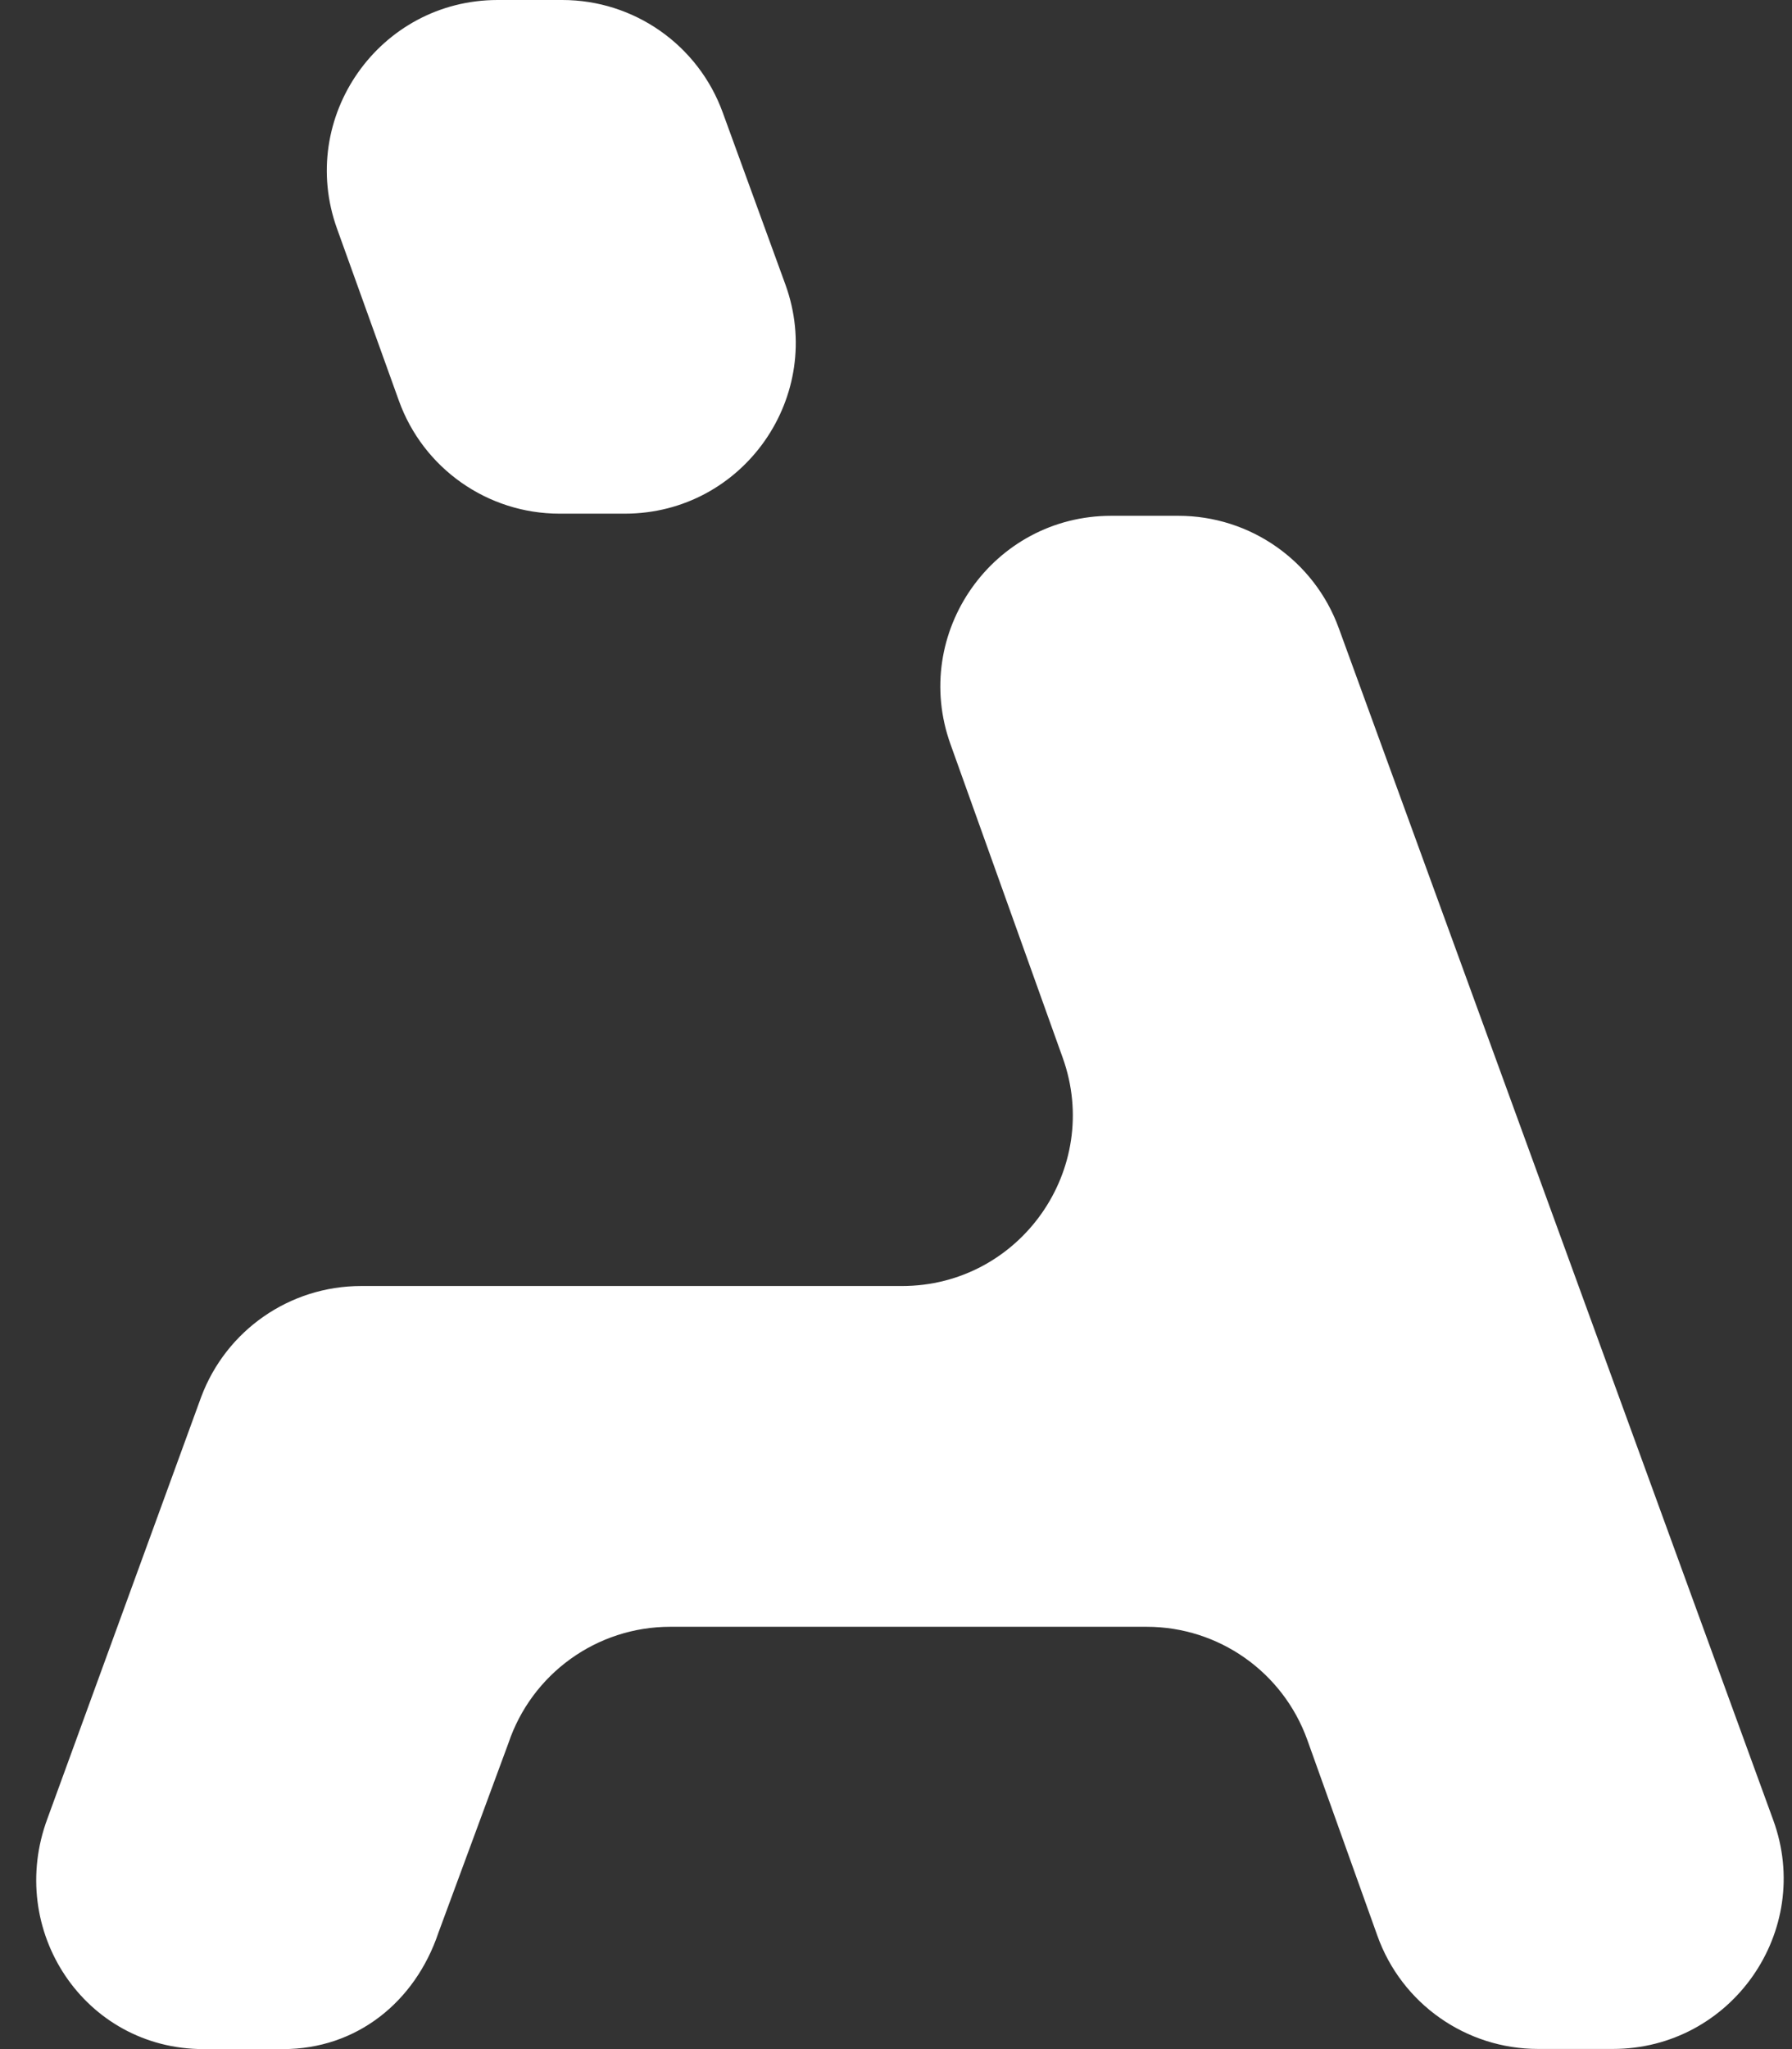 <svg width="35" height="40" viewBox="0 0 35 40" fill="none" xmlns="http://www.w3.org/2000/svg">
<rect x="0" y="0" width="35" height="40" fill="#333333" stroke="none"/>
<path d="M12.203 10.027H10.928C9.521 10.027 8.265 9.143 7.79 7.82L6.583 4.465C5.8 2.291 7.411 0 9.721 0H10.983C12.384 0 13.636 0.877 14.115 2.194L15.338 5.549C16.131 7.726 14.52 10.027 12.203 10.027Z" fill="white"/>
<path d="M31.5 39.997H30.041C28.633 39.997 27.375 39.113 26.902 37.787L25.534 33.966C25.058 32.639 23.803 31.756 22.395 31.756H13.09C11.657 31.756 10.385 32.672 9.929 34.031L8.564 37.725C8.107 39.084 6.962 40 5.529 40H3.976C1.649 40 0.113 37.677 0.928 35.496L3.93 27.268C4.419 25.965 5.661 25.104 7.053 25.104H17.616C19.923 25.104 21.535 22.816 20.755 20.645L18.564 14.527C17.785 12.356 19.396 10.069 21.703 10.069H23.016C24.417 10.069 25.669 10.945 26.148 12.262L34.632 35.525C35.428 37.696 33.816 39.997 31.5 39.997Z" fill="white"/>
</svg>
